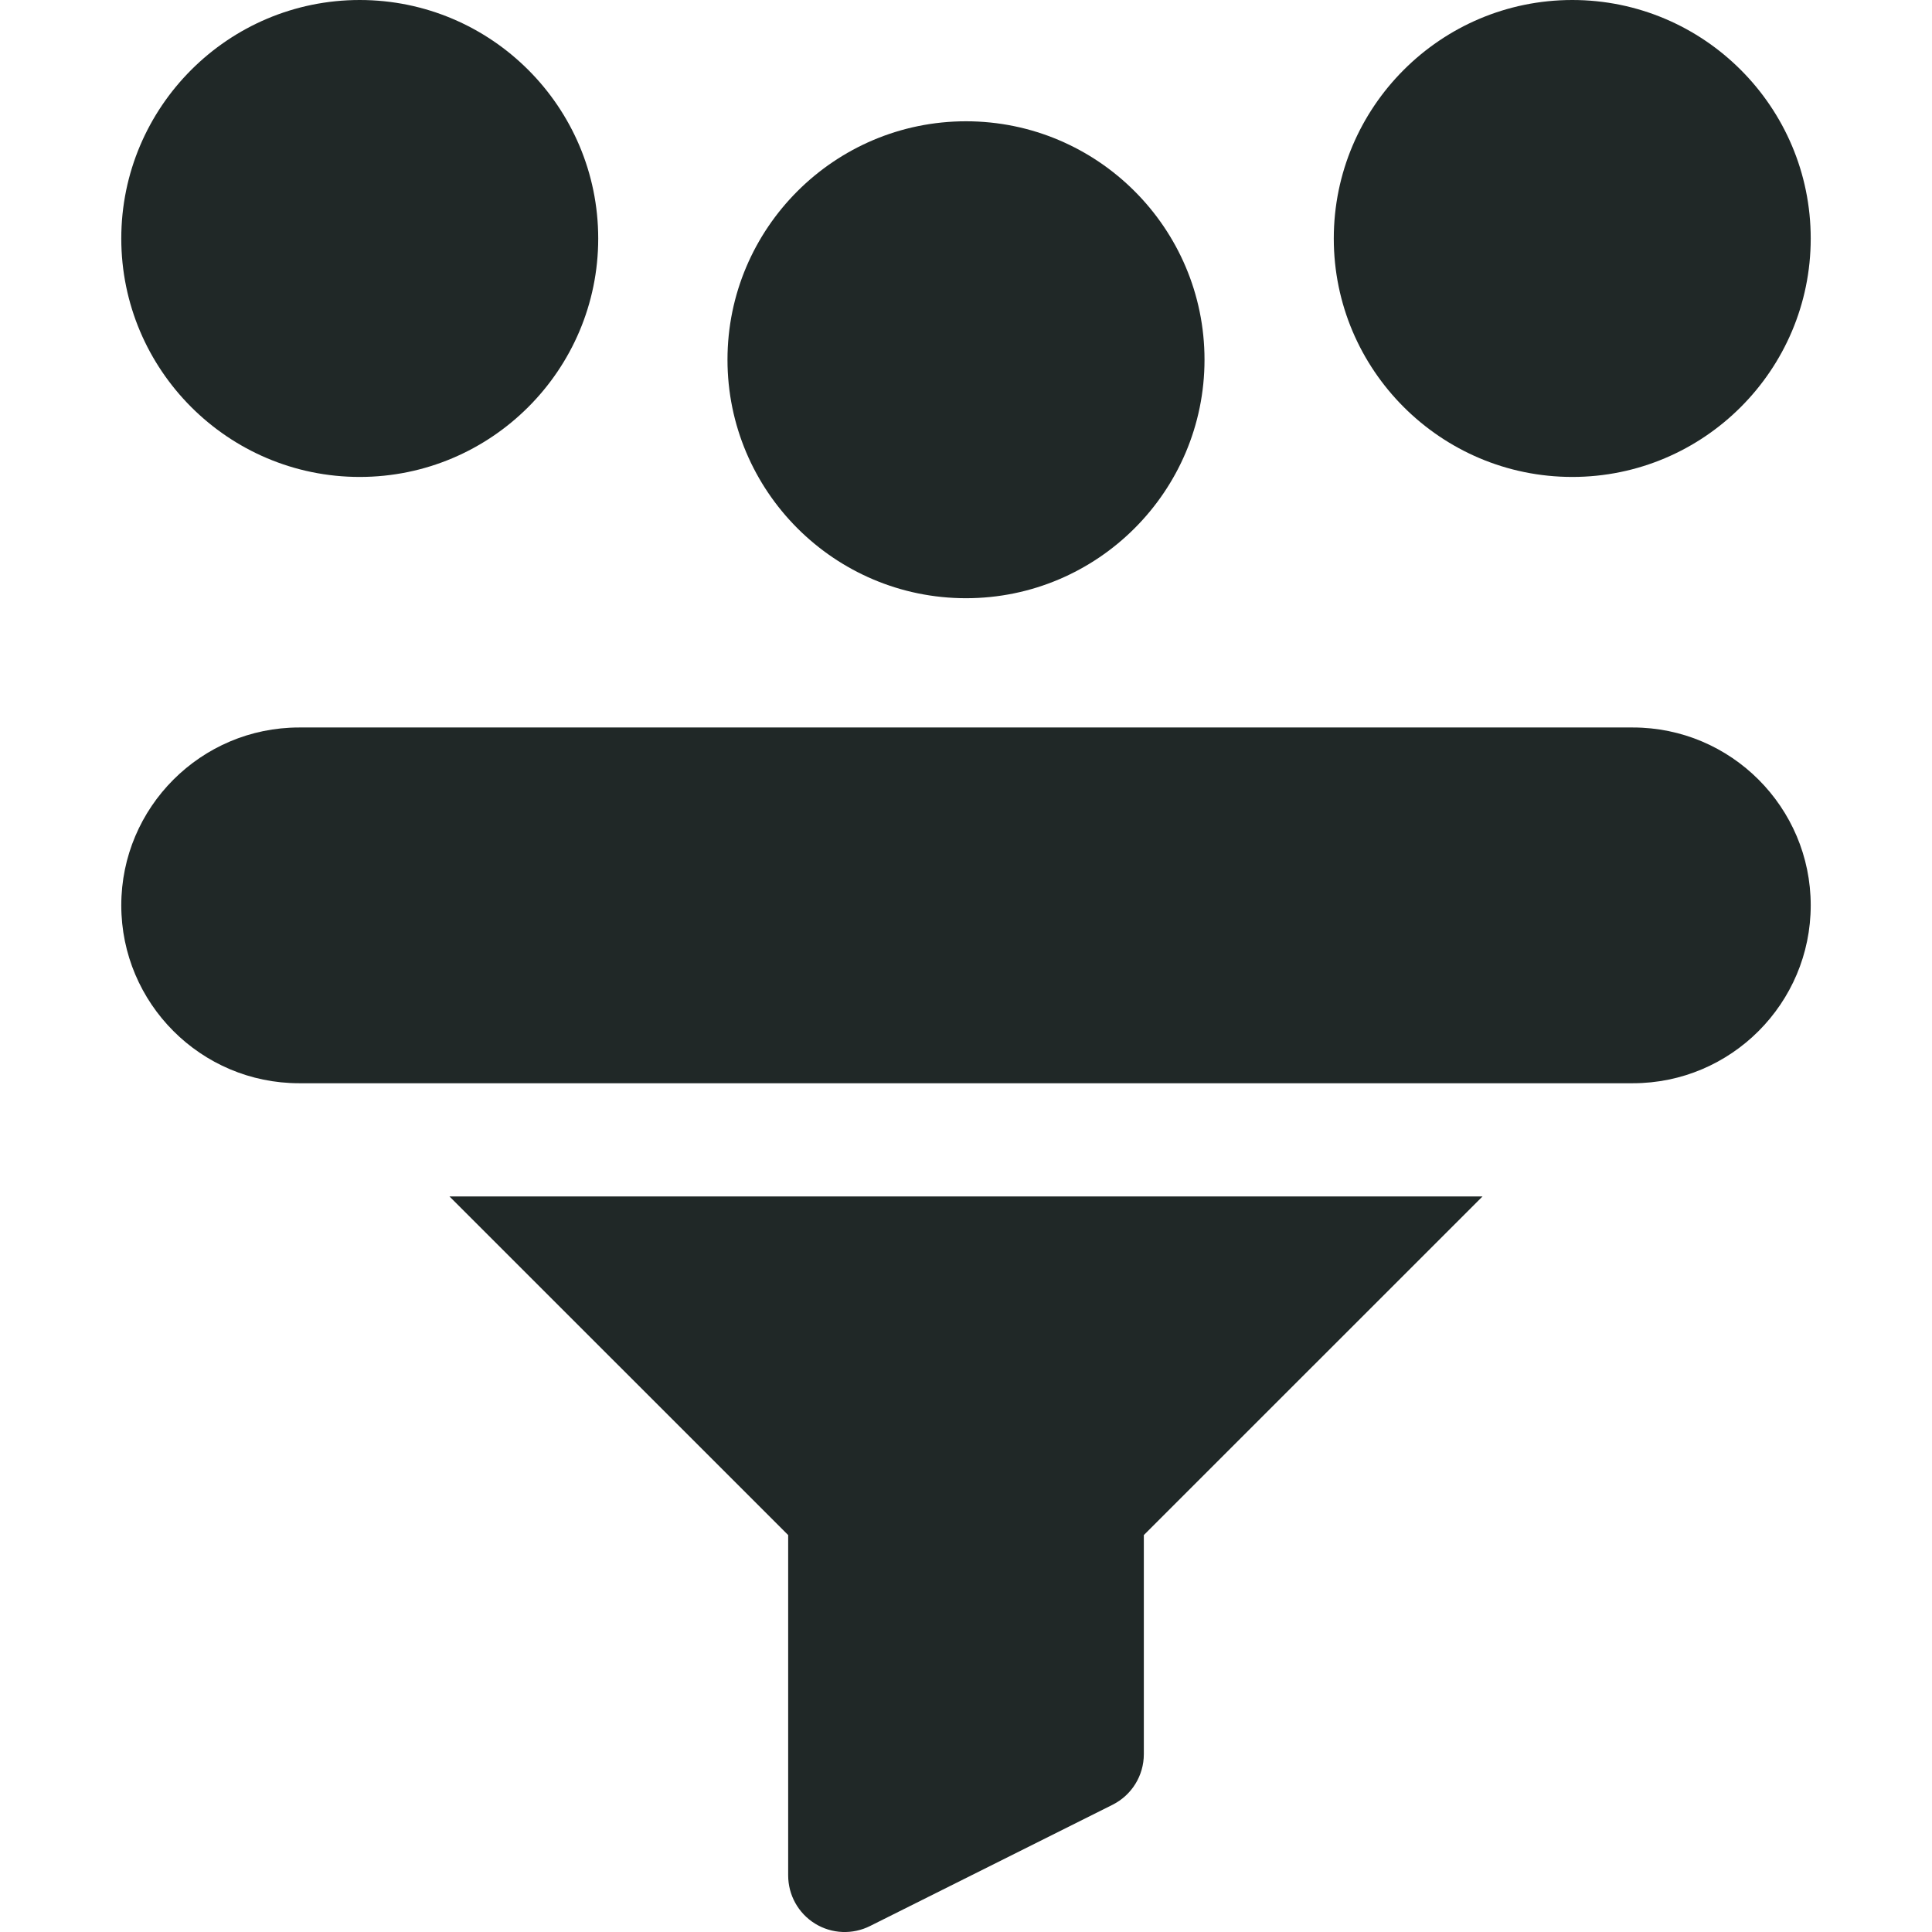<svg width="22" height="22" viewBox="0 0 22 22" fill="none" xmlns="http://www.w3.org/2000/svg">
<rect x="0" y="0" width="22" height="22" fill="#808080" stroke="none"/>
<g clip-path="url(#clip0_11177_5832)">
<rect width="22" height="22" fill="white"/>
<path d="M4.096 5.431C5.594 5.431 6.812 4.213 6.812 2.716C6.812 1.218 5.594 0 4.096 0C2.599 0 1.381 1.218 1.381 2.716C1.381 4.213 2.599 5.431 4.096 5.431Z" fill="#202827"/>
<path d="M17.904 5.431C19.401 5.431 20.619 4.213 20.619 2.716C20.619 1.218 19.401 0 17.904 0C16.406 0 15.188 1.218 15.188 2.716C15.188 4.213 16.406 5.431 17.904 5.431Z" fill="#202827"/>
<path d="M11 6.812C12.498 6.812 13.716 5.594 13.716 4.096C13.716 2.599 12.498 1.381 11 1.381C9.503 1.381 8.284 2.599 8.284 4.096C8.284 5.594 9.503 6.812 11 6.812Z" fill="#202827"/>
<path d="M8.975 17.48V21.355C8.975 21.579 9.09 21.786 9.28 21.904C9.474 22.024 9.712 22.03 9.907 21.932L12.669 20.551C12.887 20.442 13.025 20.219 13.025 19.975V17.48L16.882 13.624H5.118L8.975 17.48Z" fill="#202827"/>
<path d="M18.594 8.284H3.406C2.289 8.284 1.381 9.193 1.381 10.309C1.381 11.426 2.289 12.335 3.406 12.335H18.594C19.711 12.335 20.619 11.426 20.619 10.309C20.619 9.193 19.711 8.284 18.594 8.284Z" fill="#202827"/>
</g>
<defs>
<clipPath id="clip0_11177_5832">
<rect width="22" height="22" fill="white"/>
</clipPath>
</defs>
</svg>
